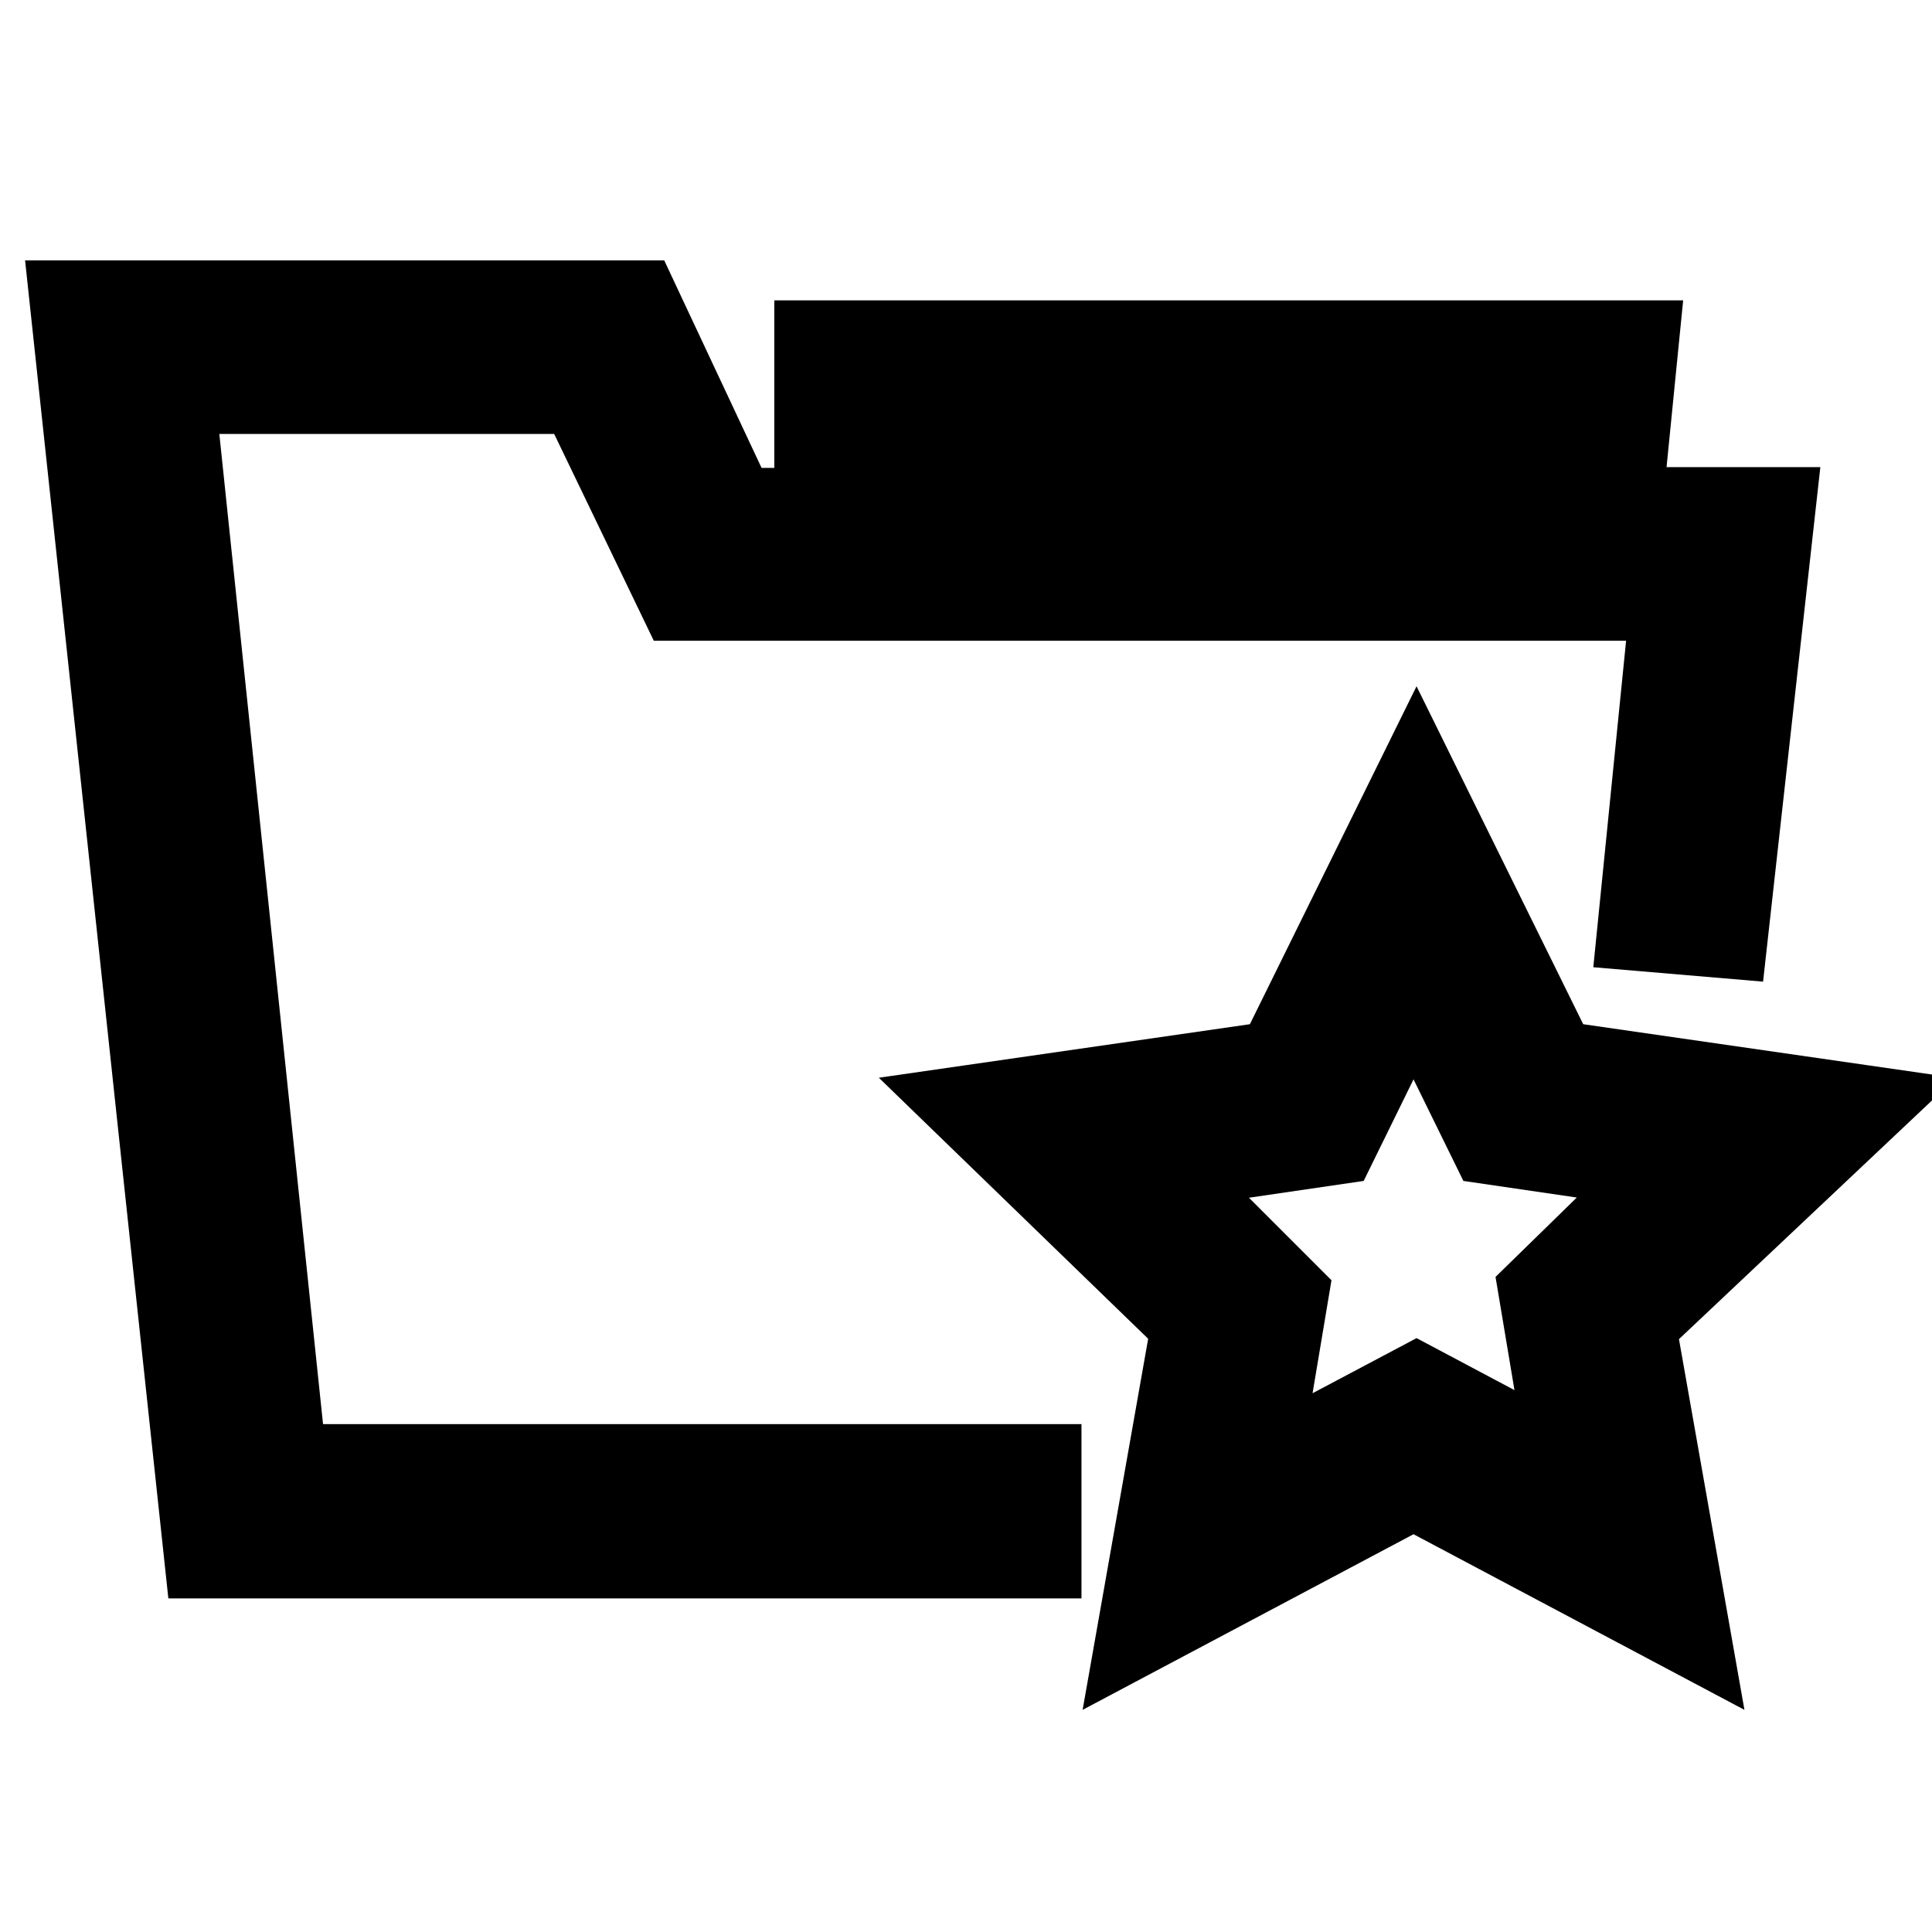 <?xml version="1.0" encoding="utf-8"?>
<!-- Svg Vector Icons : http://www.onlinewebfonts.com/icon -->
<!DOCTYPE svg PUBLIC "-//W3C//DTD SVG 1.1//EN" "http://www.w3.org/Graphics/SVG/1.1/DTD/svg11.dtd">
<svg version="1.1" xmlns="http://www.w3.org/2000/svg" xmlns:xlink="http://www.w3.org/1999/xlink" x="0px" y="0px" viewBox="0 0 256 256" enable-background="new 0 0 256 256" xml:space="preserve">
<g><g><path stroke-width="12" fill-opacity="0" stroke="#000000"  d="M246,147l-40.2-5.8l-18.1-36.7l-18.1,36.7l-40.2,5.8l29.2,28.3l-7.1,40.2l35.8-19l35.8,19l-7.1-40.2L246,147z M187.7,184.1L166,195.6l4-23.9l-17.2-17.2l23.9-3.5l10.6-21.6l10.6,21.6l23.9,3.5l-17.2,16.8l4,23.9L187.7,184.1z"/><path stroke-width="12" fill-opacity="0" stroke="#000000"  d="M22.4,51.5h54.8l13.2,27.4h131.7l-4.4,43.8l10.6,0.9l6.2-55.7h-20.3l2.2-22.1H108.6v11.1h95.9l-1.3,11.1H97.1L84.2,40.5H10l17.7,165.3h109.6v-11.1H37.4L22.4,51.5z"/></g></g>
</svg>